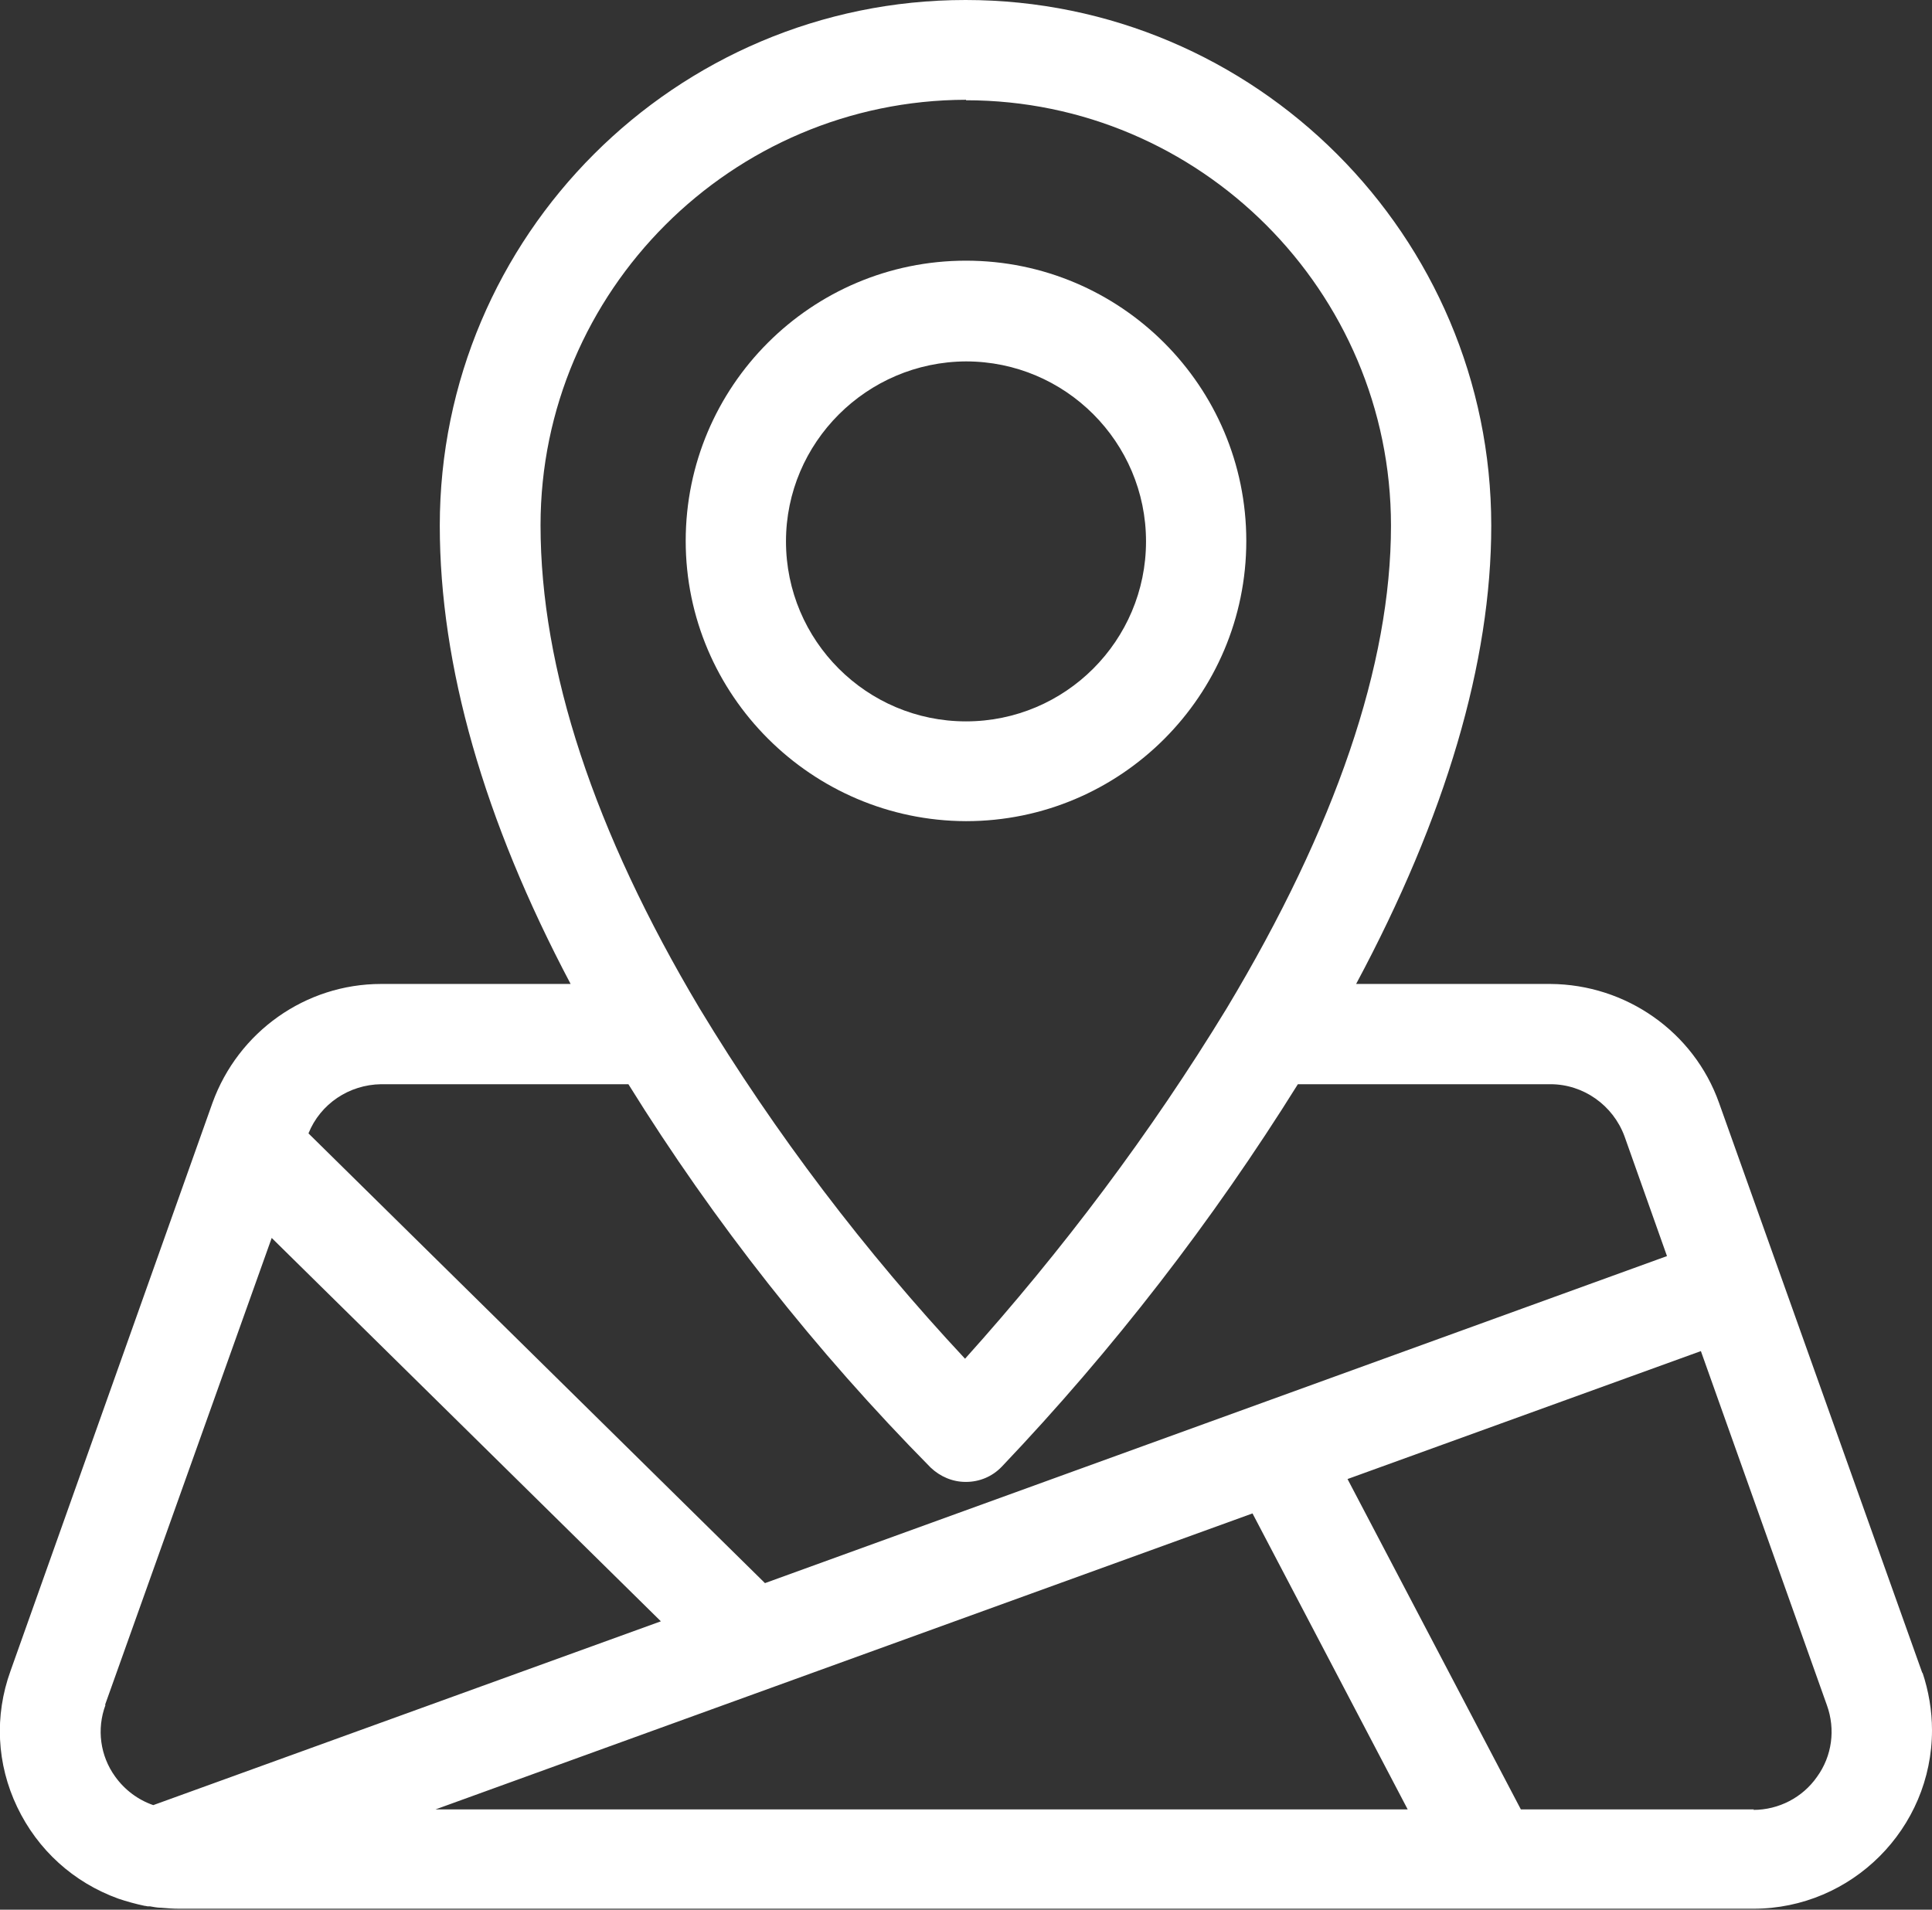 <?xml version="1.0" encoding="UTF-8"?>
<svg id="Calque_2" data-name="Calque 2" xmlns="http://www.w3.org/2000/svg" viewBox="0 0 40.46 40">
  <rect x="0" y="0" width="40.46" height="40" fill="#333333" stroke="none"/>
  <defs>
    <style>
      .cls-1 {
        fill: #fff;
      }
    </style>
  </defs>
  <g id="Calque_1-2" data-name="Calque 1">
    <g>
      <path class="cls-1" d="m20.23,17.2h0c3.24,0,5.87-2.63,5.87-5.87s-2.63-5.87-5.87-5.87-5.87,2.63-5.87,5.87c0,3.23,2.64,5.86,5.87,5.87Zm0-9.63c2.08,0,3.77,1.69,3.77,3.77s-1.69,3.77-3.77,3.77-3.77-1.69-3.77-3.77c0-2.07,1.69-3.76,3.77-3.77Z"/>
      <path class="cls-1" d="m40.26,35.05h0s-4.26-11.95-4.26-11.95c-.53-1.49-1.95-2.48-3.53-2.49h-4.07c1.88-3.51,2.83-6.74,2.83-9.6,0-6.07-4.94-11.01-11.01-11.01s-11.01,4.94-11.01,11.01c0,2.93.92,6.16,2.74,9.6h-3.97c-1.58,0-2.99,1-3.53,2.49L.22,35c-.34.94-.29,1.95.14,2.85.43.9,1.18,1.58,2.12,1.92.18.06.36.11.55.15h.01s.05.01.05.01c.02,0,.03,0,.05,0h0c.06.01.15.03.24.03.12.01.25.02.37.02h32.97c2.06,0,3.74-1.68,3.74-3.74,0-.41-.07-.82-.2-1.21ZM20.23,2.1c4.9,0,8.9,4,8.9,8.91,0,2.91-1.16,6.31-3.44,10.11-1.59,2.61-3.44,5.07-5.48,7.34-2.1-2.25-3.97-4.71-5.56-7.34-2.21-3.71-3.33-7.11-3.33-10.12,0-4.9,4-8.9,8.91-8.91Zm0,28.94c.28,0,.55-.11.75-.32,2.33-2.45,4.41-5.14,6.2-8.01h5.29c.69,0,1.31.44,1.55,1.09l.89,2.51-18.89,6.85-9.56-9.42c.25-.62.85-1.02,1.52-1.03h5.18c1.8,2.9,3.93,5.6,6.33,8.03.2.19.46.3.73.3Zm6,.66l3.25,6.2H9.12l17.11-6.2Zm10.5,6.2h-4.88s-3.63-6.92-3.63-6.92l7.4-2.68,2.64,7.42c.18.5.11,1.06-.21,1.5-.3.43-.8.69-1.33.69Zm-34.53-2.19l3.49-9.78,8.15,8.03-10.63,3.85c-.32-.11-.6-.32-.8-.6-.31-.43-.39-.99-.2-1.5Z"/>
    </g>
  </g>
</svg>